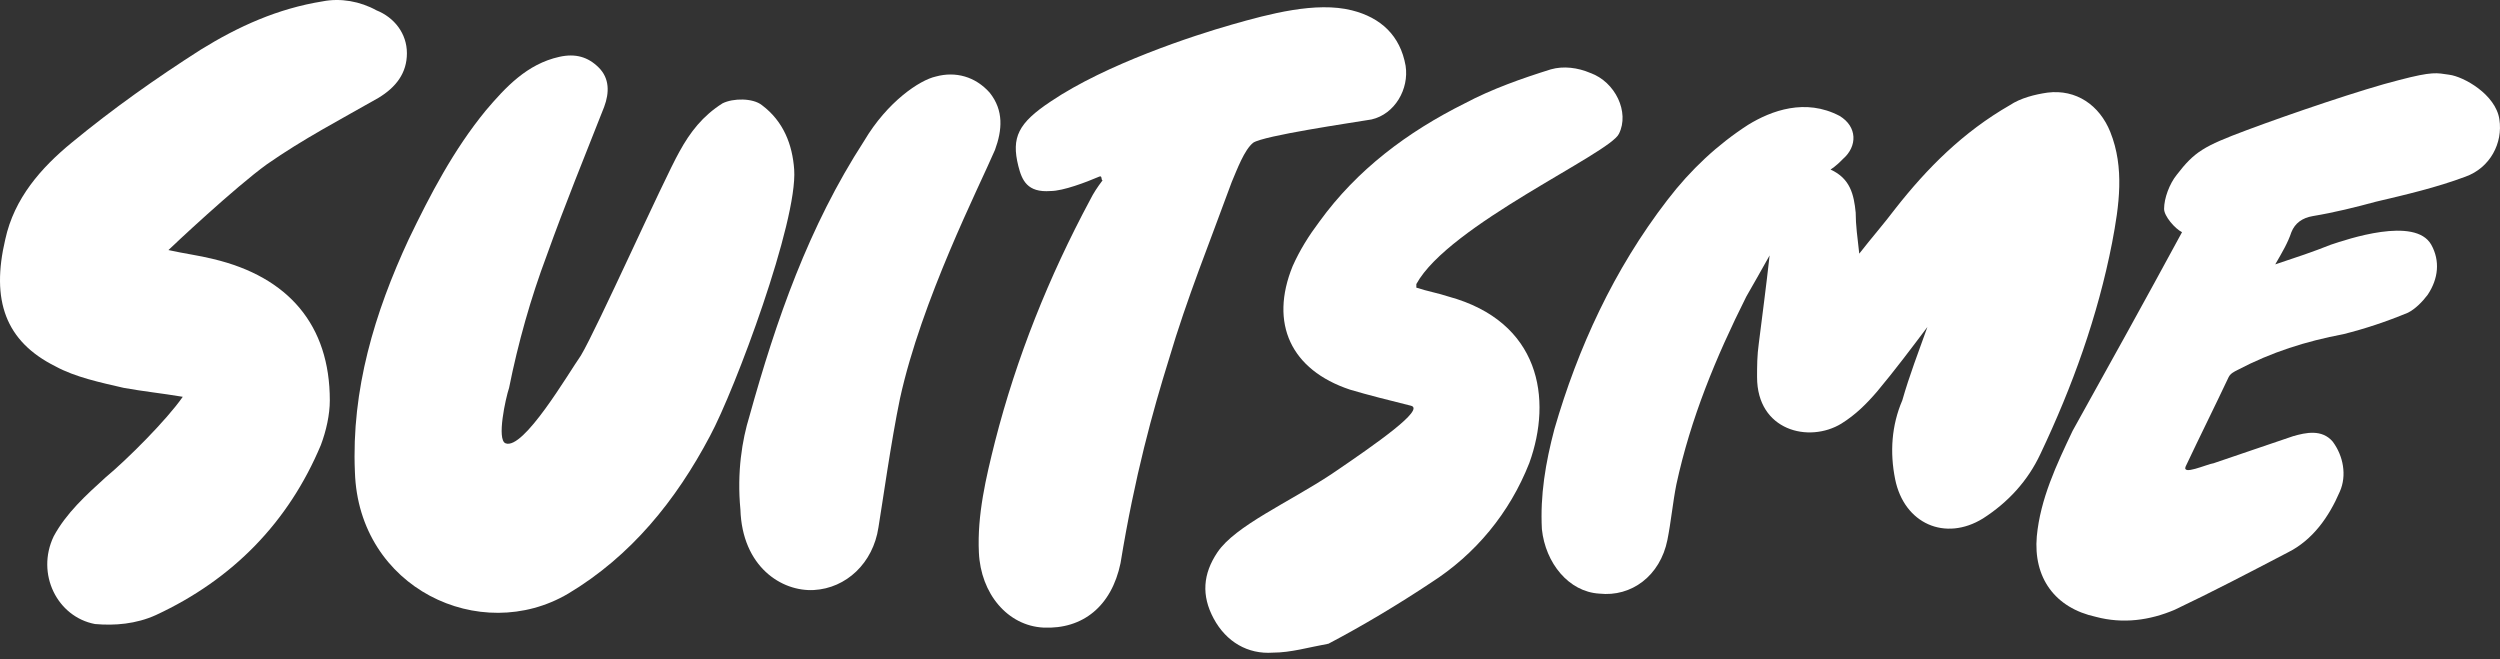 <svg width="110" height="29" viewBox="0 0 110 29" fill="none" xmlns="http://www.w3.org/2000/svg">
<rect x="0" y="0" width="110" height="29" fill="#333333" stroke="none"/>
<path d="M22.243 19.505C23.032 19.82 25.004 16.435 25.556 15.648C26.266 14.467 29.185 7.933 29.895 6.673C30.369 5.807 30.921 5.099 31.789 4.548C32.262 4.311 33.13 4.311 33.524 4.626C34.471 5.335 34.866 6.358 34.944 7.46C35.102 9.743 32.341 17.144 31.236 19.191C29.738 22.025 27.765 24.465 25.004 26.118C21.138 28.401 15.773 25.882 15.616 20.765C15.458 17.144 16.483 13.758 17.982 10.531C18.929 8.563 19.955 6.594 21.375 4.862C22.243 3.839 23.189 2.816 24.61 2.501C25.32 2.343 25.872 2.501 26.345 2.973C26.819 3.445 26.819 4.075 26.582 4.705C25.714 6.909 24.846 9.035 24.057 11.239C23.347 13.129 22.795 15.097 22.4 17.065C22.243 17.537 21.848 19.348 22.243 19.505Z" fill="white"/>
<path d="M32.972 18.325C34.155 14.073 35.575 9.98 38.021 6.201C39.047 4.469 40.467 3.524 41.177 3.367C42.045 3.13 42.913 3.367 43.544 4.075C44.175 4.862 44.096 5.728 43.78 6.594C43.07 8.248 40.546 13.207 39.599 17.537C39.205 19.427 38.81 22.261 38.652 23.205C38.416 24.78 37.232 25.882 35.812 25.961C34.392 26.04 32.657 24.937 32.578 22.418C32.42 20.765 32.657 19.348 32.972 18.325Z" fill="white"/>
<path d="M96.009 10.216C95.693 10.059 95.22 9.507 95.22 9.193C95.22 8.72 95.457 8.09 95.772 7.697C96.561 6.673 96.956 6.437 98.849 5.729C100.743 5.02 103.977 3.918 105.555 3.524C107.054 3.131 107.212 3.209 107.764 3.288C108.395 3.367 109.815 4.154 109.973 5.256C110.131 6.28 109.579 7.382 108.474 7.776C107.212 8.248 105.871 8.563 104.529 8.878C103.662 9.114 102.715 9.35 101.768 9.507C101.295 9.586 100.979 9.822 100.821 10.216C100.664 10.688 100.427 11.082 100.111 11.633C101.058 11.318 101.768 11.082 102.557 10.767C103.267 10.531 106.265 9.507 106.975 10.767C107.37 11.476 107.291 12.263 106.817 12.971C106.581 13.286 106.265 13.601 105.95 13.759C105.003 14.152 104.056 14.467 103.109 14.703C101.453 15.018 99.954 15.491 98.455 16.278C98.297 16.357 98.139 16.435 98.06 16.593C97.429 17.931 96.798 19.191 96.167 20.529C96.009 20.923 97.034 20.45 97.429 20.372C98.612 19.978 99.717 19.584 100.9 19.191C101.453 19.033 102.163 18.876 102.636 19.427C103.109 20.057 103.267 20.923 102.952 21.631C102.478 22.733 101.768 23.757 100.664 24.308C99.007 25.174 97.35 26.04 95.693 26.827C94.589 27.299 93.405 27.457 92.222 27.142C90.407 26.748 89.461 25.41 89.619 23.599C89.776 21.946 90.486 20.45 91.196 18.954C92.774 16.12 94.431 13.129 96.009 10.216Z" fill="white"/>
<path d="M48.357 7.775C47.804 8.012 46.779 8.405 46.226 8.405C45.201 8.484 44.964 7.933 44.806 7.303C44.491 6.043 44.806 5.414 46.226 4.469C48.672 2.816 52.538 1.556 54.195 1.084C55.851 0.611 57.903 0.06 59.48 0.454C60.743 0.769 61.611 1.556 61.847 2.894C62.005 3.918 61.374 5.02 60.348 5.256C59.402 5.414 55.615 5.965 55.141 6.28C54.747 6.594 54.431 7.46 54.195 8.012C53.248 10.61 52.222 13.129 51.433 15.805C50.723 18.088 49.934 20.922 49.303 24.78C48.909 26.669 47.647 27.693 45.911 27.614C44.333 27.535 43.15 26.118 43.071 24.308C42.992 22.654 43.386 21.001 43.781 19.427C44.727 15.727 46.148 12.184 47.962 8.799C48.12 8.484 48.278 8.248 48.514 7.933C48.435 7.933 48.514 7.697 48.357 7.775Z" fill="white"/>
<path d="M62.083 17.852C61.136 17.616 60.189 17.38 59.4 17.144C56.797 16.278 55.85 14.231 56.876 11.712C57.191 11.003 57.586 10.373 58.059 9.744C59.716 7.461 61.925 5.807 64.45 4.548C65.633 3.918 66.974 3.446 68.236 3.052C68.789 2.894 69.42 2.973 69.972 3.209C71.077 3.603 71.708 4.941 71.234 5.886C70.84 6.752 63.739 9.901 62.319 12.499C62.319 12.499 62.319 12.578 62.319 12.656C62.793 12.814 63.266 12.893 63.739 13.05C67.763 14.152 68.315 17.537 67.29 20.372C66.422 22.576 64.923 24.387 62.951 25.646C61.531 26.591 59.953 27.535 58.454 28.323C57.586 28.48 56.797 28.716 56.008 28.716C54.903 28.795 53.957 28.244 53.404 27.221C52.852 26.197 52.931 25.252 53.562 24.308C54.351 23.127 56.718 22.103 58.611 20.844C60.584 19.506 62.714 18.01 62.083 17.852Z" fill="white"/>
<path d="M8.042 17.459C7.096 17.301 6.307 17.223 5.439 17.065C4.413 16.829 3.309 16.593 2.441 16.12C0.232 15.018 -0.399 13.207 0.232 10.531C0.626 8.72 1.81 7.382 3.151 6.28C4.966 4.784 6.859 3.446 8.831 2.186C10.488 1.162 12.224 0.375 14.196 0.06C14.985 -0.097 15.853 0.06 16.563 0.454C17.352 0.769 17.904 1.477 17.904 2.343C17.904 3.209 17.431 3.839 16.642 4.312C14.985 5.256 13.328 6.122 11.75 7.224C10.33 8.248 7.569 10.846 7.411 11.003C8.121 11.161 8.752 11.239 9.384 11.397C12.697 12.184 14.512 14.31 14.512 17.616C14.512 18.246 14.354 18.954 14.117 19.584C12.697 22.969 10.251 25.489 6.859 27.063C5.991 27.457 5.044 27.535 4.177 27.457C2.52 27.142 1.573 25.253 2.362 23.599C2.914 22.576 3.782 21.789 4.65 21.001C5.597 20.214 7.332 18.482 8.042 17.459Z" fill="white"/>
<path d="M84.805 14.389C84.095 15.333 83.385 16.278 82.596 17.223C82.123 17.774 81.65 18.246 81.019 18.64C79.598 19.506 77.311 18.955 77.311 16.593C77.311 16.12 77.311 15.648 77.389 15.097C77.547 13.837 77.705 12.657 77.863 11.239C77.468 11.948 77.153 12.499 76.837 13.05C75.496 15.727 74.391 18.404 73.76 21.316C73.603 22.104 73.524 22.97 73.366 23.757C73.05 25.331 71.788 26.276 70.368 26.119C69.027 26.04 68.001 24.78 67.843 23.285C67.764 21.789 68.001 20.372 68.395 18.876C69.421 15.333 70.999 11.869 73.366 8.799C74.391 7.461 75.575 6.359 76.916 5.493C77.942 4.863 79.441 4.312 80.94 5.099C81.728 5.571 81.728 6.437 81.097 6.988C80.94 7.146 80.782 7.303 80.545 7.461C81.413 7.854 81.571 8.563 81.65 9.35C81.65 9.901 81.728 10.452 81.807 11.161C82.36 10.452 82.912 9.822 83.385 9.193C84.805 7.382 86.383 5.807 88.434 4.627C88.908 4.312 89.539 4.154 90.091 4.075C91.353 3.918 92.379 4.627 92.853 5.807C93.484 7.382 93.247 9.035 92.931 10.688C92.3 13.916 91.196 16.986 89.776 19.978C89.223 21.159 88.356 22.104 87.251 22.812C85.594 23.836 83.78 23.048 83.385 21.08C83.149 19.899 83.228 18.718 83.701 17.616C84.016 16.514 84.411 15.491 84.805 14.389C84.805 14.467 84.805 14.389 84.805 14.389Z" fill="white"/>
</svg>

